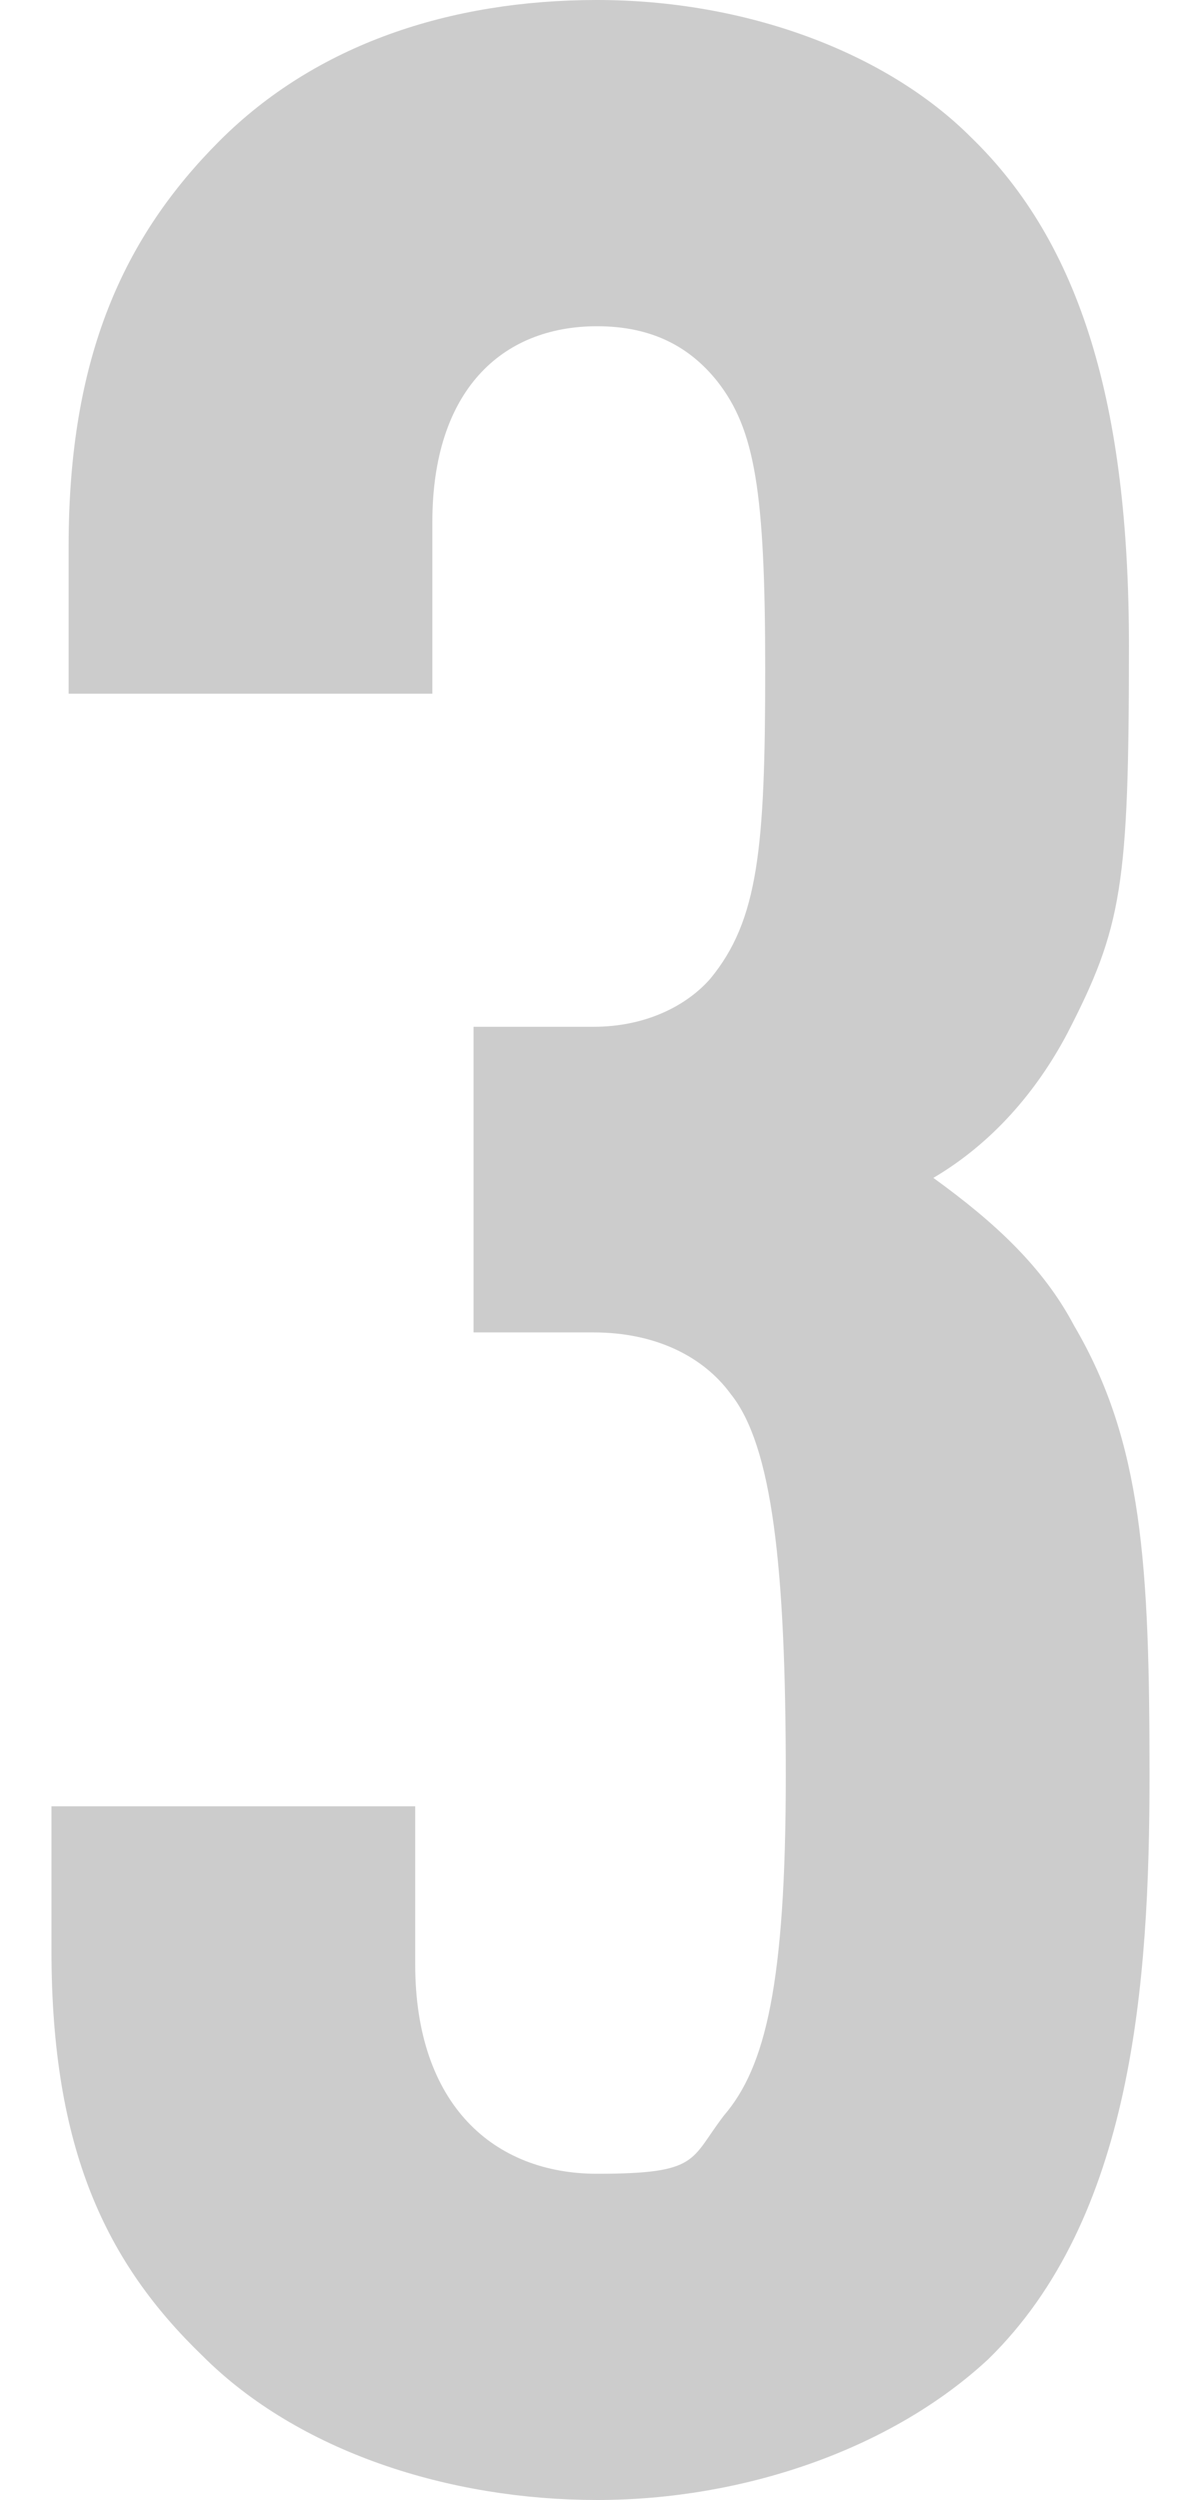 <?xml version="1.0" encoding="UTF-8"?>
<svg id="_レイヤー_2" xmlns="http://www.w3.org/2000/svg" version="1.1" viewBox="0 0 35 72.8">
  <!-- Generator: Adobe Illustrator 29.4.0, SVG Export Plug-In . SVG Version: 2.1.0 Build 152)  -->
  <defs>
    <style>
      .st0 {
        fill: #ccc;
      }
    </style>
  </defs>
  <g id="_レイヤー_1-2">
    <path class="st0" d="M28.8,68.7c-2.8,2.6-7.1,4.1-11.4,4.1s-8.7-1.4-11.5-4.2c-2.8-2.7-4.4-6-4.4-11.8v-4.2h10.6v4.6c0,4.1,2.3,6.1,5.3,6.1s2.7-.4,3.7-1.7c1.2-1.4,1.8-3.8,1.8-9.9s-.4-9.6-1.6-11.1c-.8-1.1-2.2-1.8-4-1.8h-3.5v-8.9h3.5c1.5,0,2.7-.6,3.4-1.4,1.4-1.7,1.6-3.8,1.6-9s-.3-7-1.4-8.4c-.8-1-1.9-1.6-3.5-1.6-2.8,0-4.8,1.9-4.8,5.7v5H2v-4.3c0-5.5,1.6-9,4.4-11.8S13.1,0,17.4,0s8.4,1.5,10.9,4c3.2,3.1,4.6,7.8,4.6,14.8s-.2,8.2-1.8,11.3c-.9,1.7-2.2,3.2-3.9,4.2,1.8,1.3,3.2,2.6,4.1,4.3,2,3.4,2.2,7,2.2,13.1s-.5,12.9-4.7,17h0Z"/>
  </g>
</svg>
